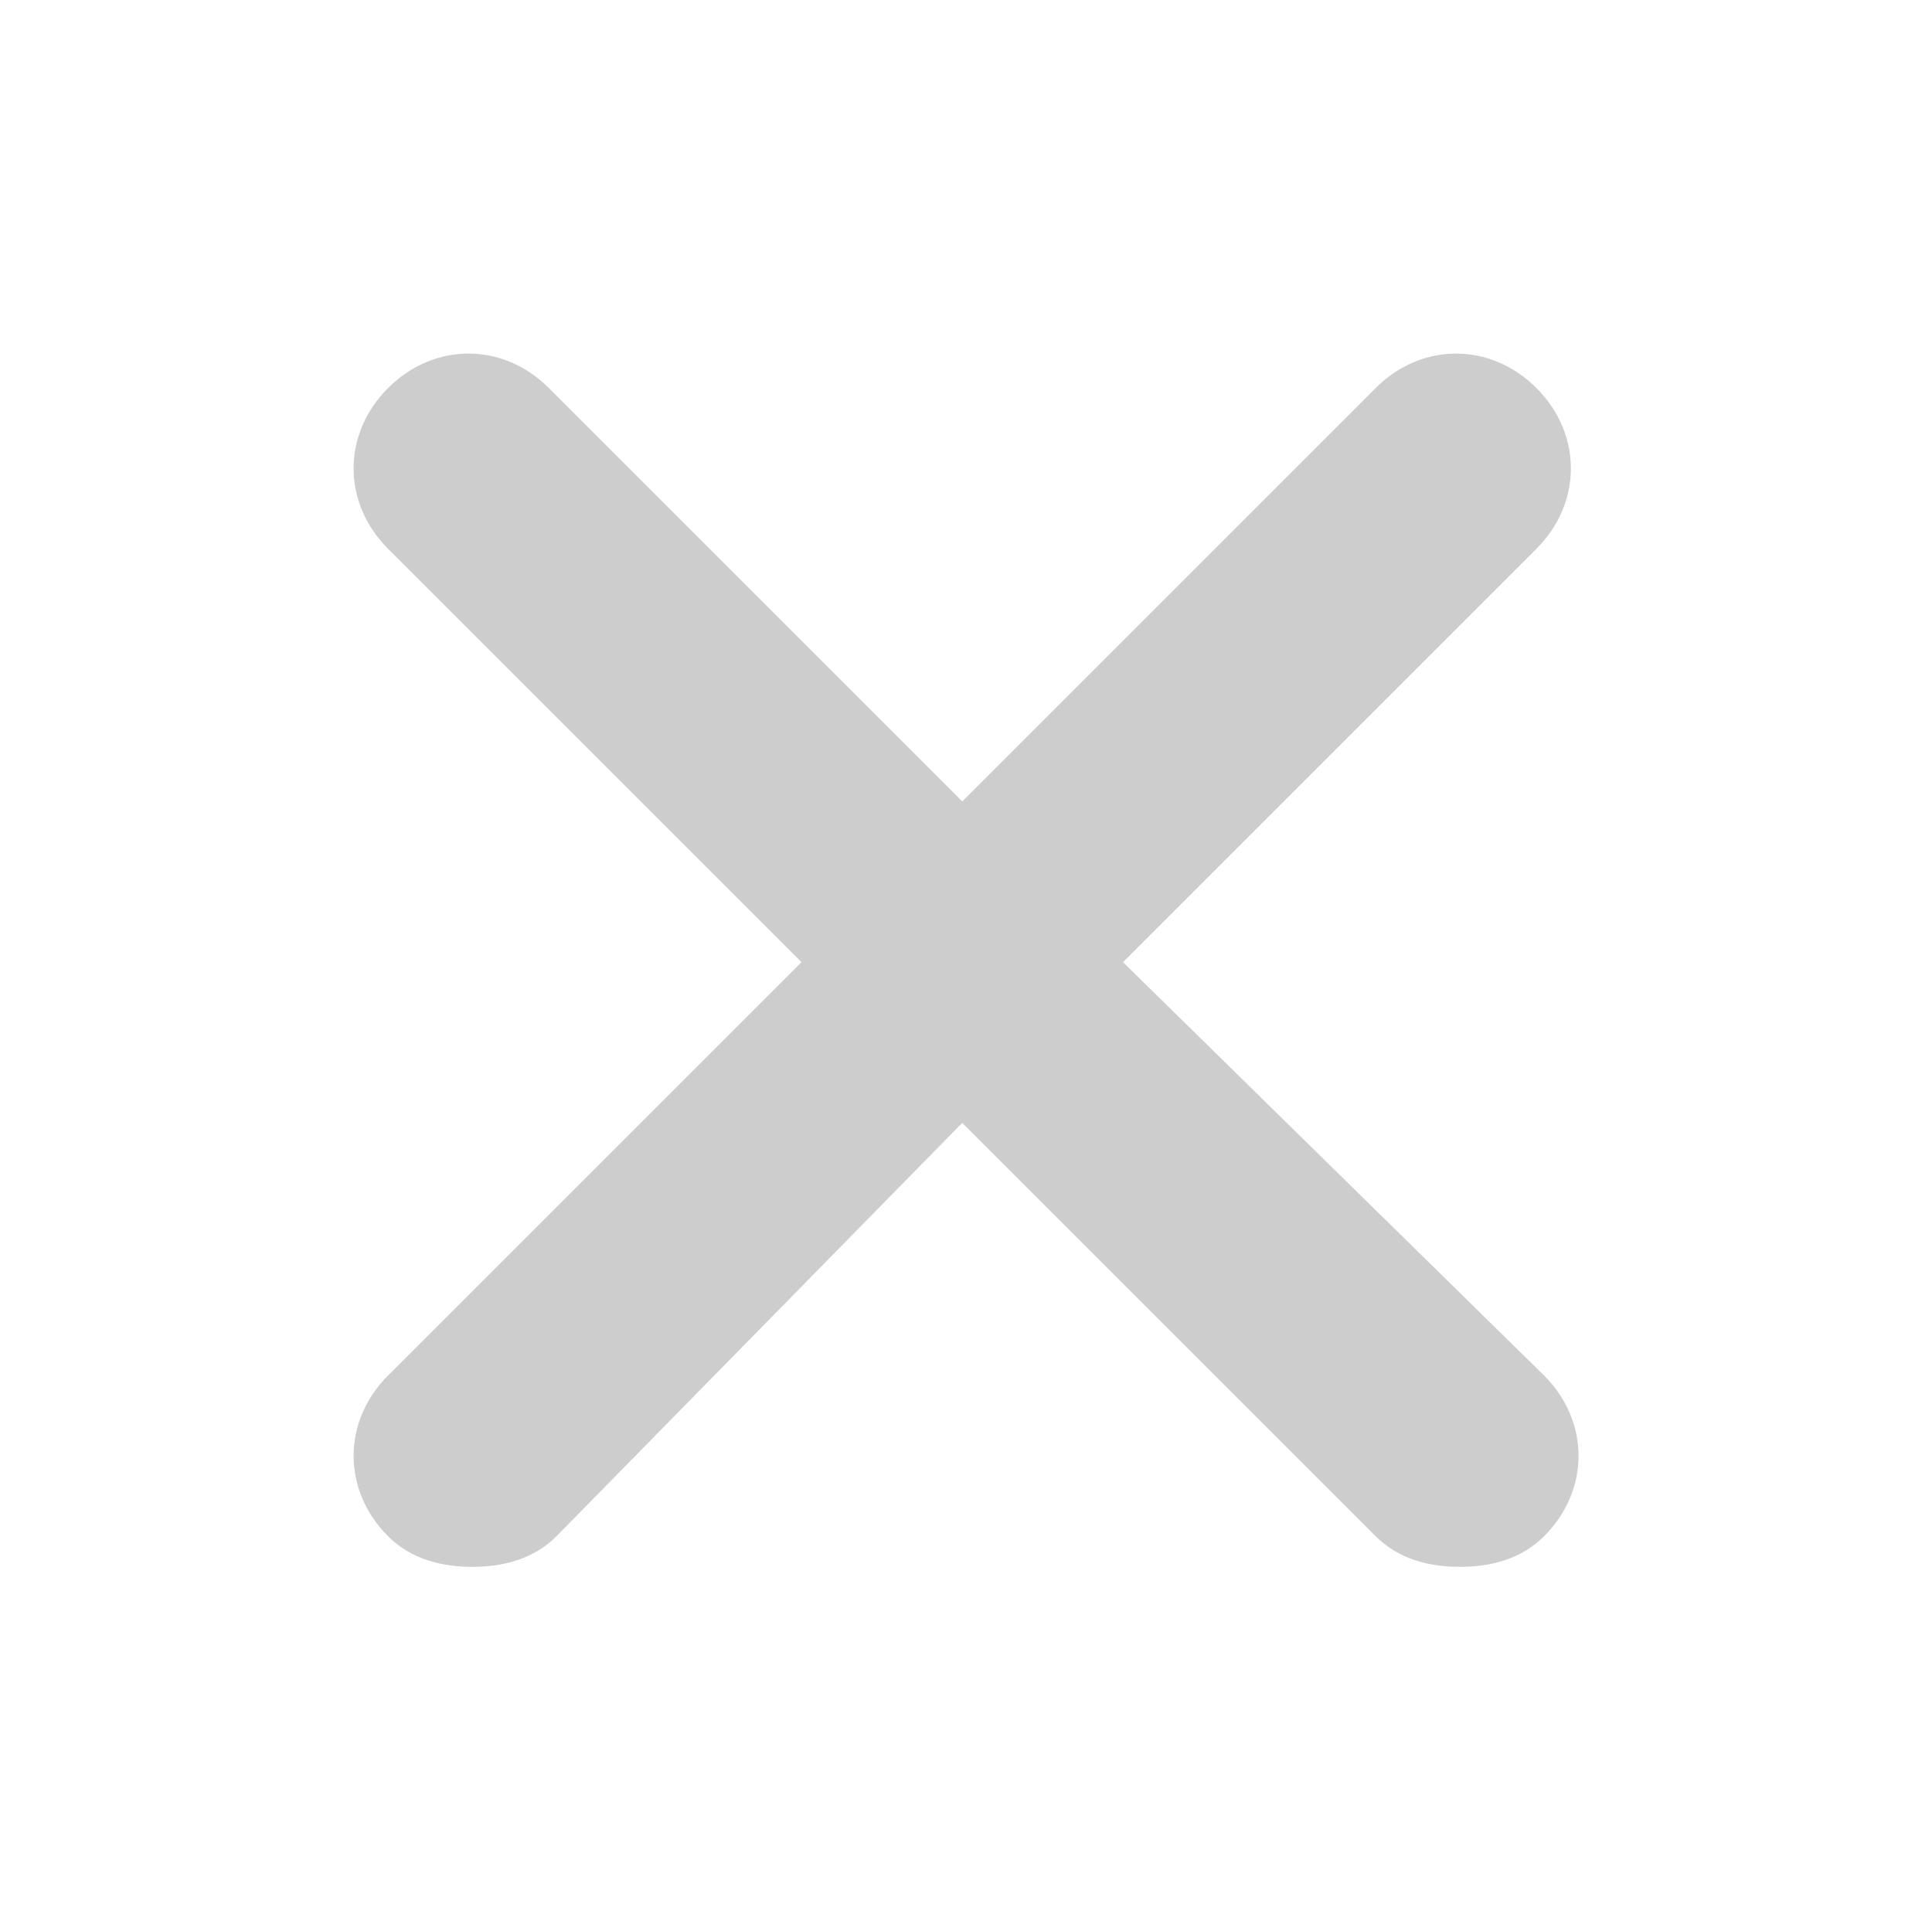 <?xml version="1.0" standalone="no"?><!DOCTYPE svg PUBLIC "-//W3C//DTD SVG 1.1//EN" "http://www.w3.org/Graphics/SVG/1.1/DTD/svg11.dtd"><svg t="1737262301480" class="icon" viewBox="0 0 1028 1024" version="1.1" xmlns="http://www.w3.org/2000/svg" p-id="2139" width="16.062" height="16" xmlns:xlink="http://www.w3.org/1999/xlink"><path d="M597.546 512l219.975-219.975c24.442-24.442 24.442-61.104 0-85.546-24.442-24.442-61.104-24.442-85.546 0L512 426.454 292.025 206.48C267.584 182.038 230.921 182.038 206.48 206.48c-24.442 24.442-24.442 61.104 0 85.546L426.454 512l-219.975 219.975c-24.442 24.442-24.442 61.104 0 85.546 12.221 12.221 28.515 16.294 44.81 16.294s32.589-4.074 44.81-16.294L512 597.546l219.975 219.975c12.221 12.221 28.515 16.294 44.81 16.294s32.589-4.074 44.81-16.294c24.442-24.442 24.442-61.104 0-85.546L597.546 512z" fill="#cdcdcd" p-id="2140"></path></svg>